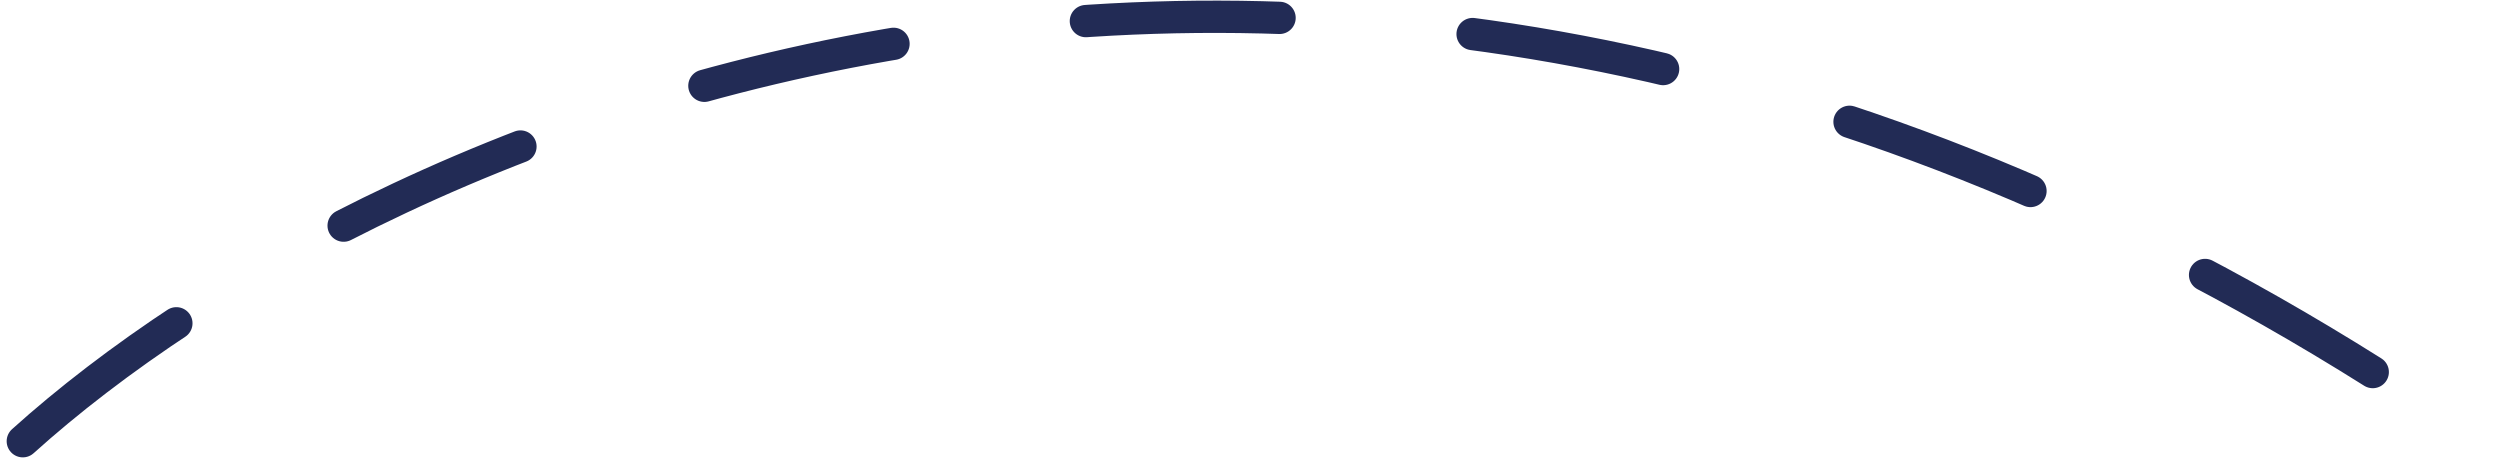 <svg xmlns="http://www.w3.org/2000/svg" width="154.804" height="28.734" viewBox="0 0 154.804 28.734">
  <path id="Vector_4" data-name="Vector 4" d="M0,26.282c22-19.833,83.2-47.6,152,0" transform="translate(1.412 1.039)" fill="none" stroke="#222b55" stroke-linecap="round" stroke-width="2" stroke-dasharray="12 12"/>
</svg>

